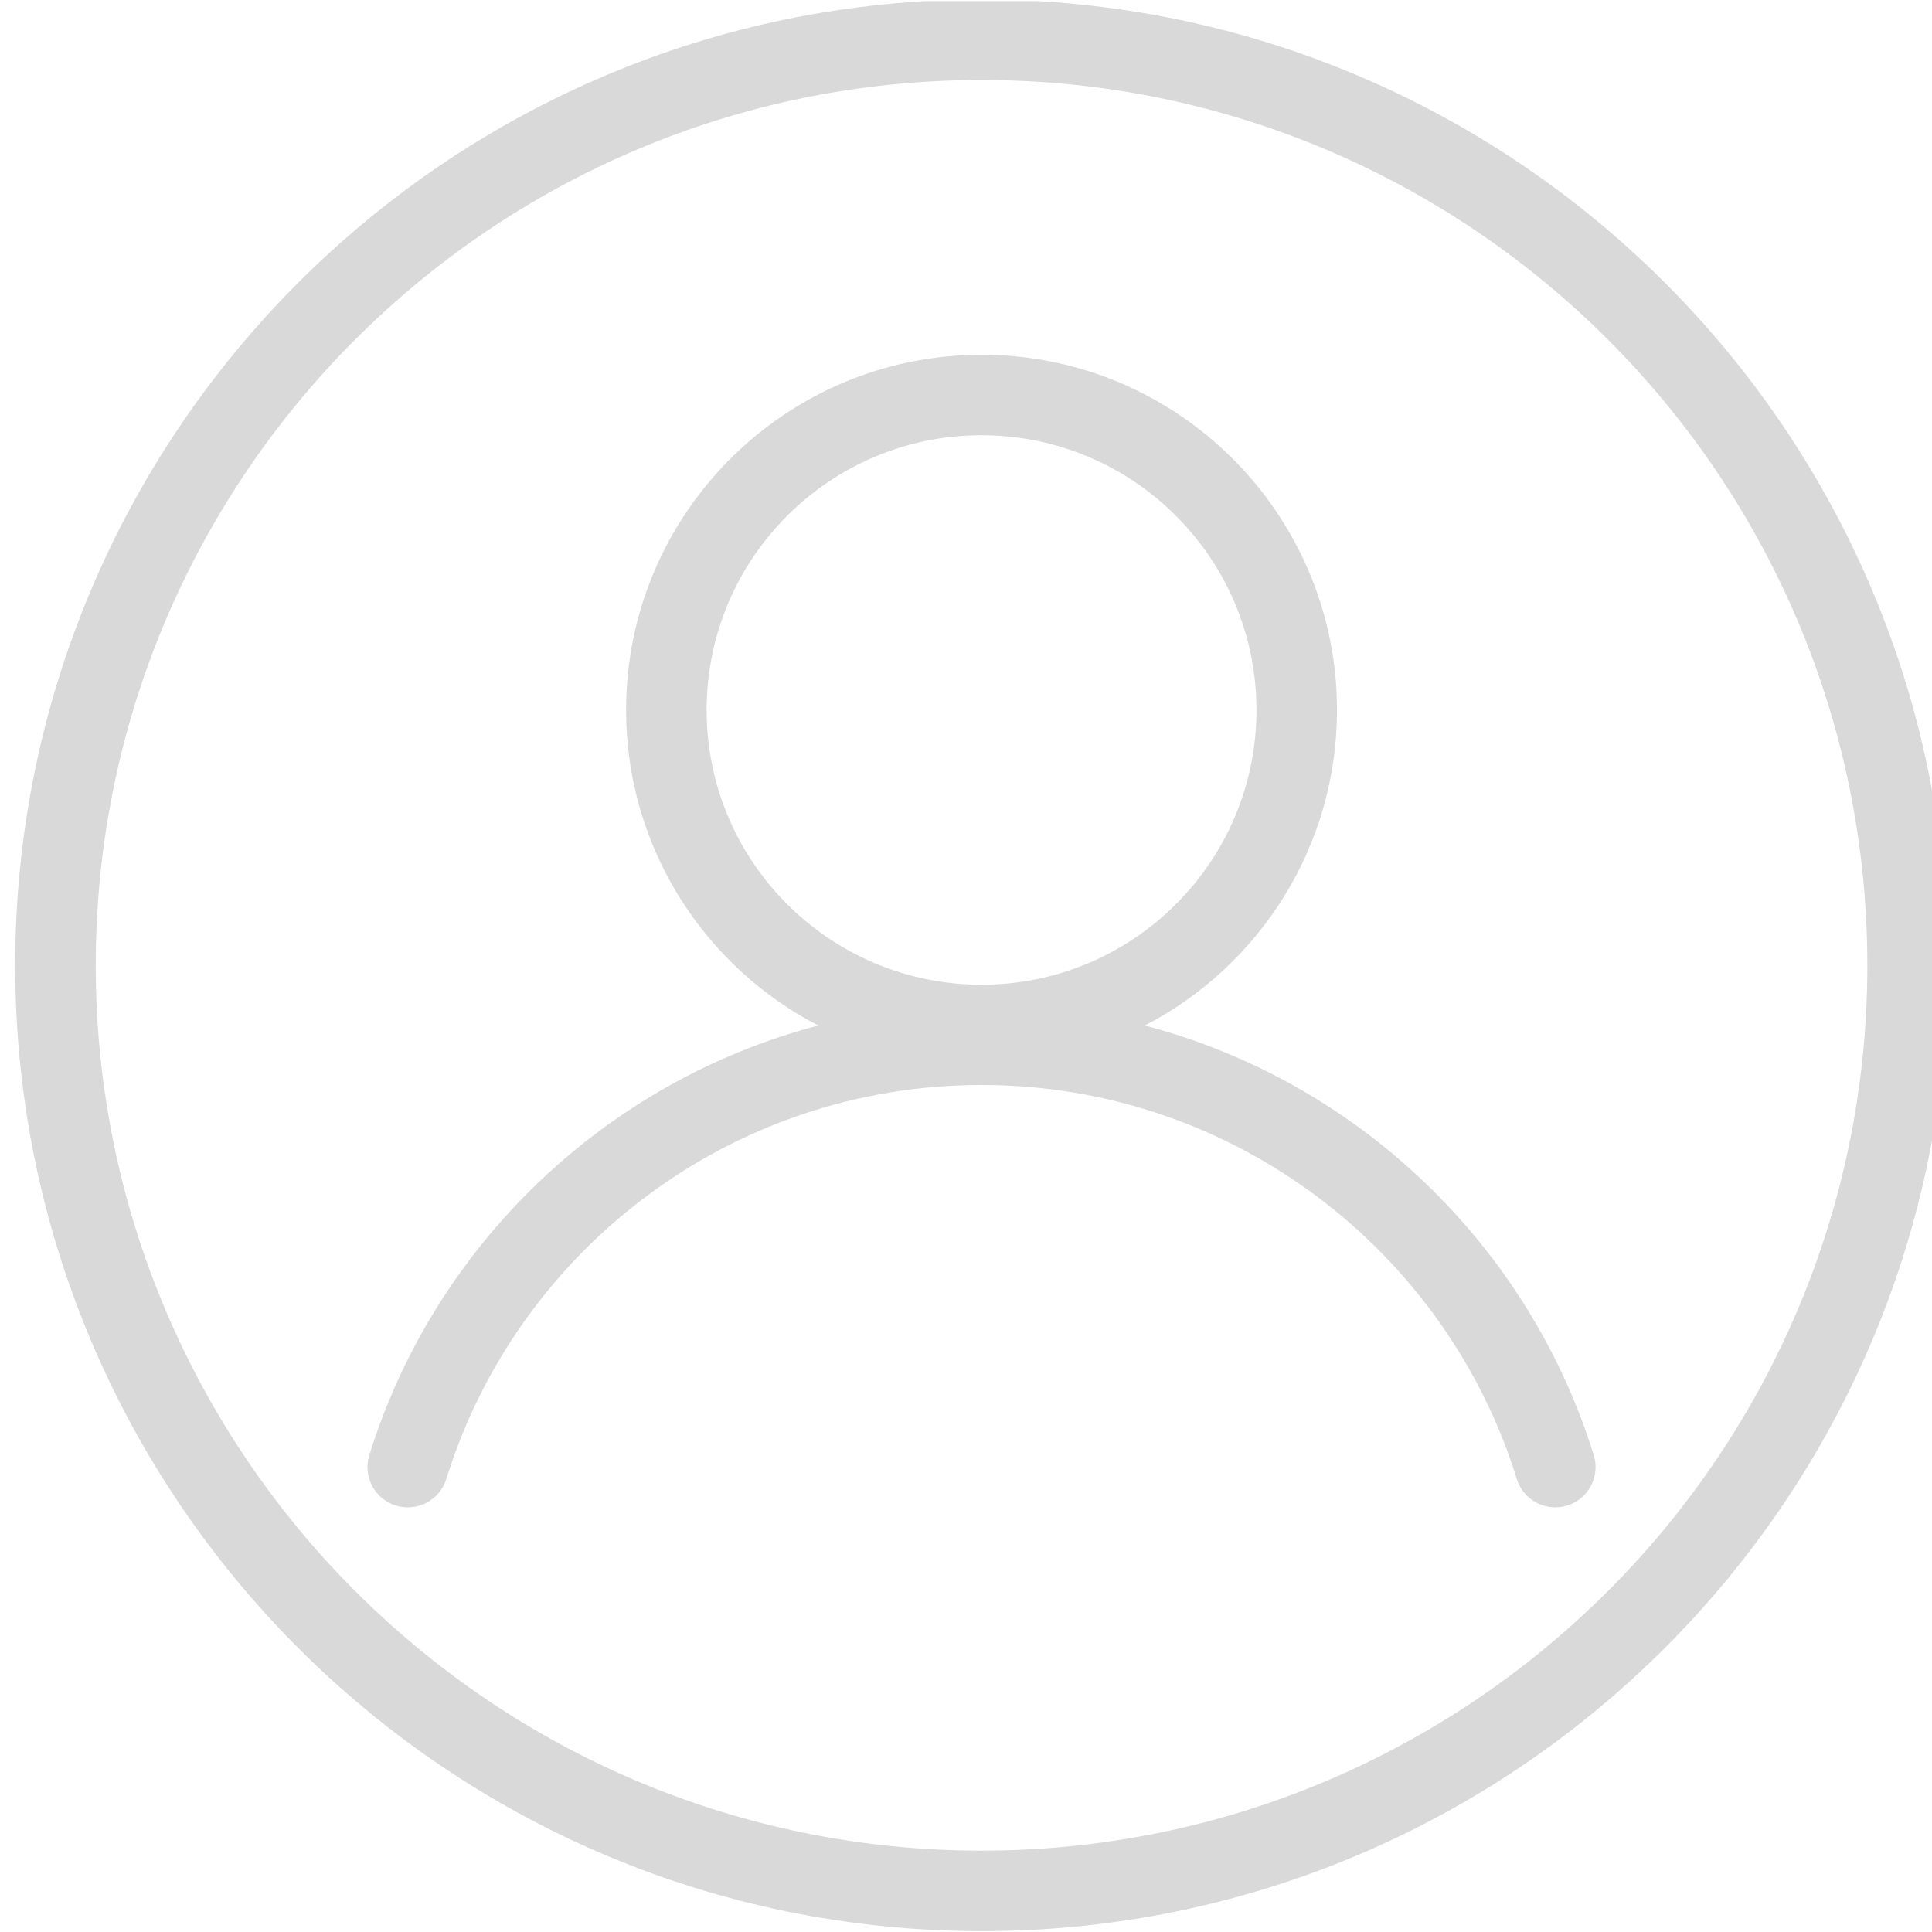 <?xml version="1.0" encoding="UTF-8" standalone="no"?>
<!DOCTYPE svg PUBLIC "-//W3C//DTD SVG 1.1//EN" "http://www.w3.org/Graphics/SVG/1.1/DTD/svg11.dtd">
<svg width="100%" height="100%" viewBox="0 0 24 24" version="1.1" xmlns="http://www.w3.org/2000/svg" xmlns:xlink="http://www.w3.org/1999/xlink" xml:space="preserve" xmlns:serif="http://www.serif.com/" style="fill-rule:evenodd;clip-rule:evenodd;stroke-linejoin:round;stroke-miterlimit:2;">
    <g transform="matrix(1,0,0,1,-55,-79)">
        <g transform="matrix(0.27,0,0,0.737,-444.249,-1.09606e-14)">
            <g id="my-account-on" serif:id="my account on" transform="matrix(2.964,0,0,1.123,1494.09,39.83)">
                <rect x="120" y="60" width="30" height="29" style="fill:none;"/>
                <clipPath id="_clip1">
                    <rect x="120" y="60" width="30" height="29"/>
                </clipPath>
                <g clip-path="url(#_clip1)">
                    <g transform="matrix(1.25,0,0,1.208,92.5,-28.208)">
                        <path d="M34,73C40.623,73 46,78.377 46,85C46,91.623 40.623,97 34,97C27.377,97 22,91.623 22,85C22,78.377 27.377,73 34,73ZM34,74C40.071,74 45,78.929 45,85C45,91.071 40.071,96 34,96C27.929,96 23,91.071 23,85C23,78.929 27.929,74 34,74ZM31.972,85.748C30.555,85.013 29.586,83.533 29.586,81.828C29.586,79.392 31.564,77.414 34,77.414C36.436,77.414 38.414,79.392 38.414,81.828C38.414,83.533 37.445,85.013 36.028,85.748C38.681,86.446 40.794,88.481 41.603,91.087C41.684,91.35 41.537,91.631 41.273,91.712C41.01,91.794 40.729,91.647 40.647,91.383C39.768,88.548 37.123,86.487 34,86.487C30.877,86.487 28.232,88.548 27.353,91.383C27.271,91.647 26.99,91.794 26.727,91.712C26.463,91.631 26.316,91.35 26.397,91.087C27.206,88.481 29.319,86.446 31.972,85.748ZM34,78.414C35.884,78.414 37.414,79.943 37.414,81.828C37.414,83.712 35.884,85.241 34,85.241C32.116,85.241 30.586,83.712 30.586,81.828C30.586,79.943 32.116,78.414 34,78.414Z" style="fill:rgb(217,217,217);"/>
                    </g>
                </g>
            </g>
        </g>
    </g>
</svg>
